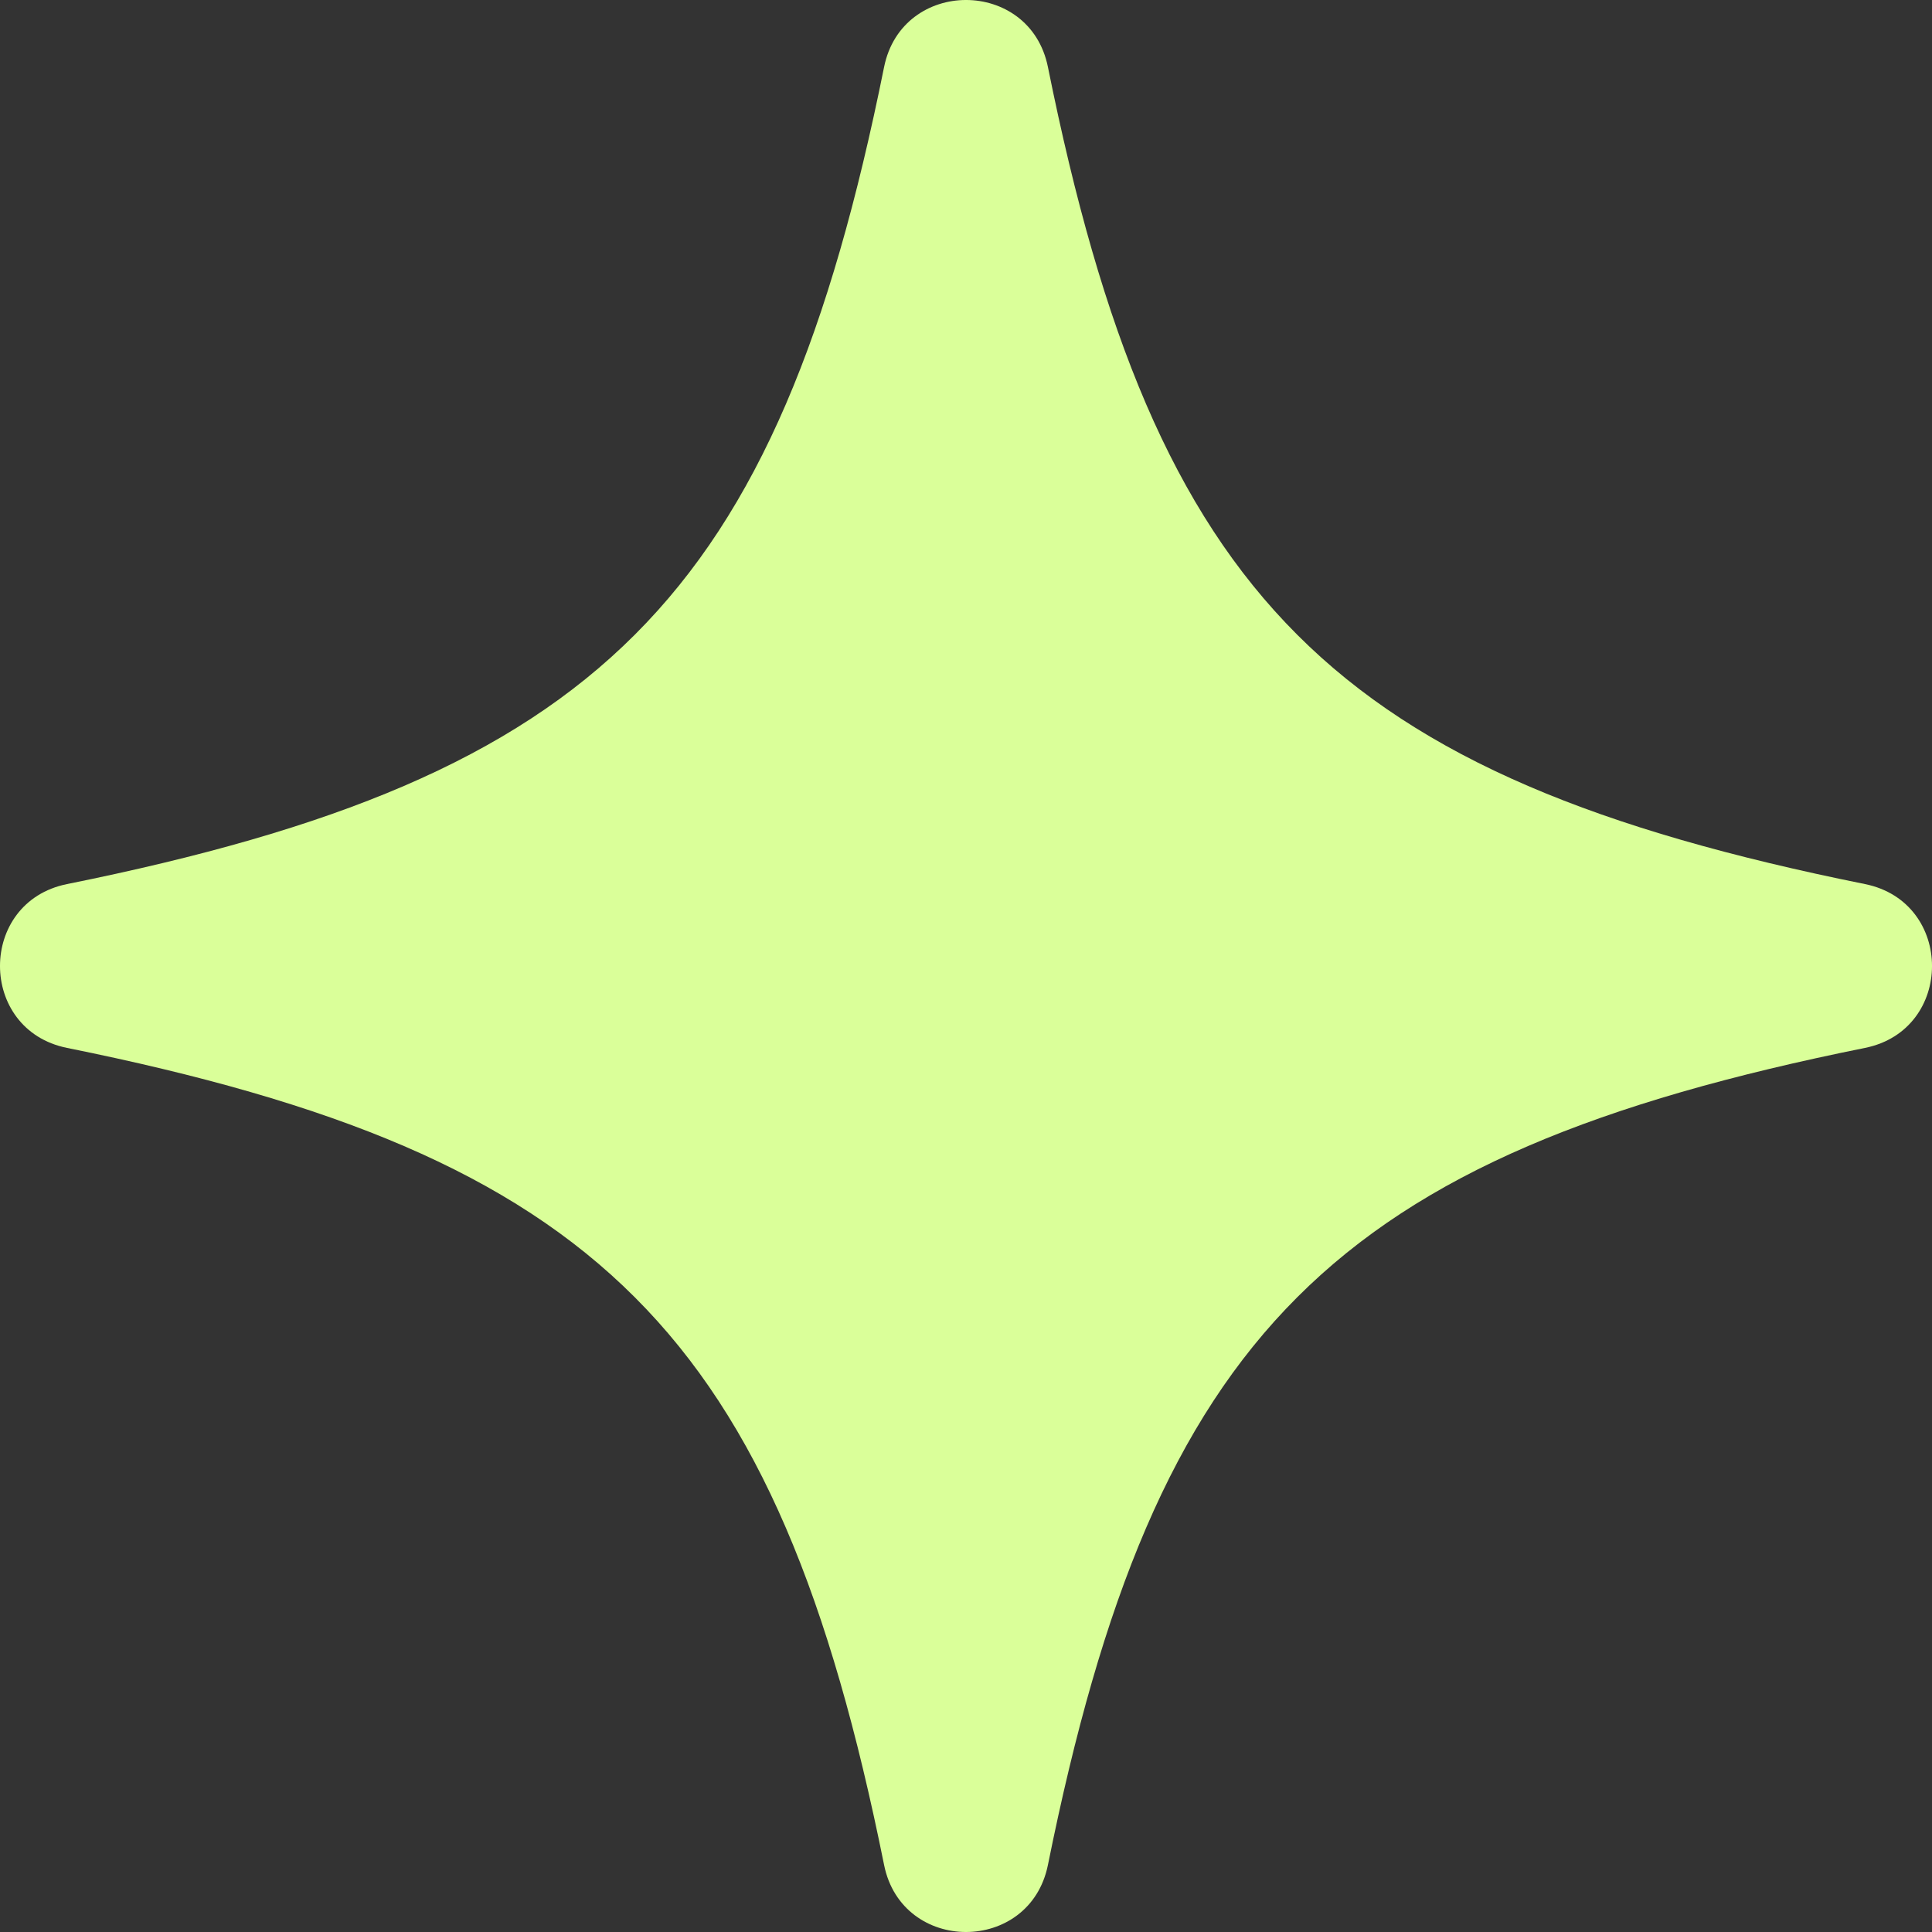 <svg xmlns="http://www.w3.org/2000/svg" width="160" height="160" viewBox="0 0 160 160" fill="none"><rect x="0" y="0" width="160" height="160" fill="#333333" stroke="none"/><g clip-path="url(#clip0_2214_3557)"><path d="M73.216 154.446C64.336 110.41 49.59 95.665 5.554 86.784C-1.852 85.29 -1.852 74.707 5.554 73.215C49.59 64.335 64.336 49.59 73.216 5.553C74.71 -1.852 85.294 -1.852 86.785 5.553C95.665 49.59 110.41 64.335 154.447 73.215C161.853 74.71 161.853 85.293 154.447 86.784C110.41 95.665 95.665 110.41 86.785 154.446C85.29 161.852 74.707 161.852 73.216 154.446Z" fill="#DAFF99"></path></g><defs><clipPath id="clip0_2214_3557"><rect width="160" height="160" fill="white"></rect></clipPath></defs></svg>